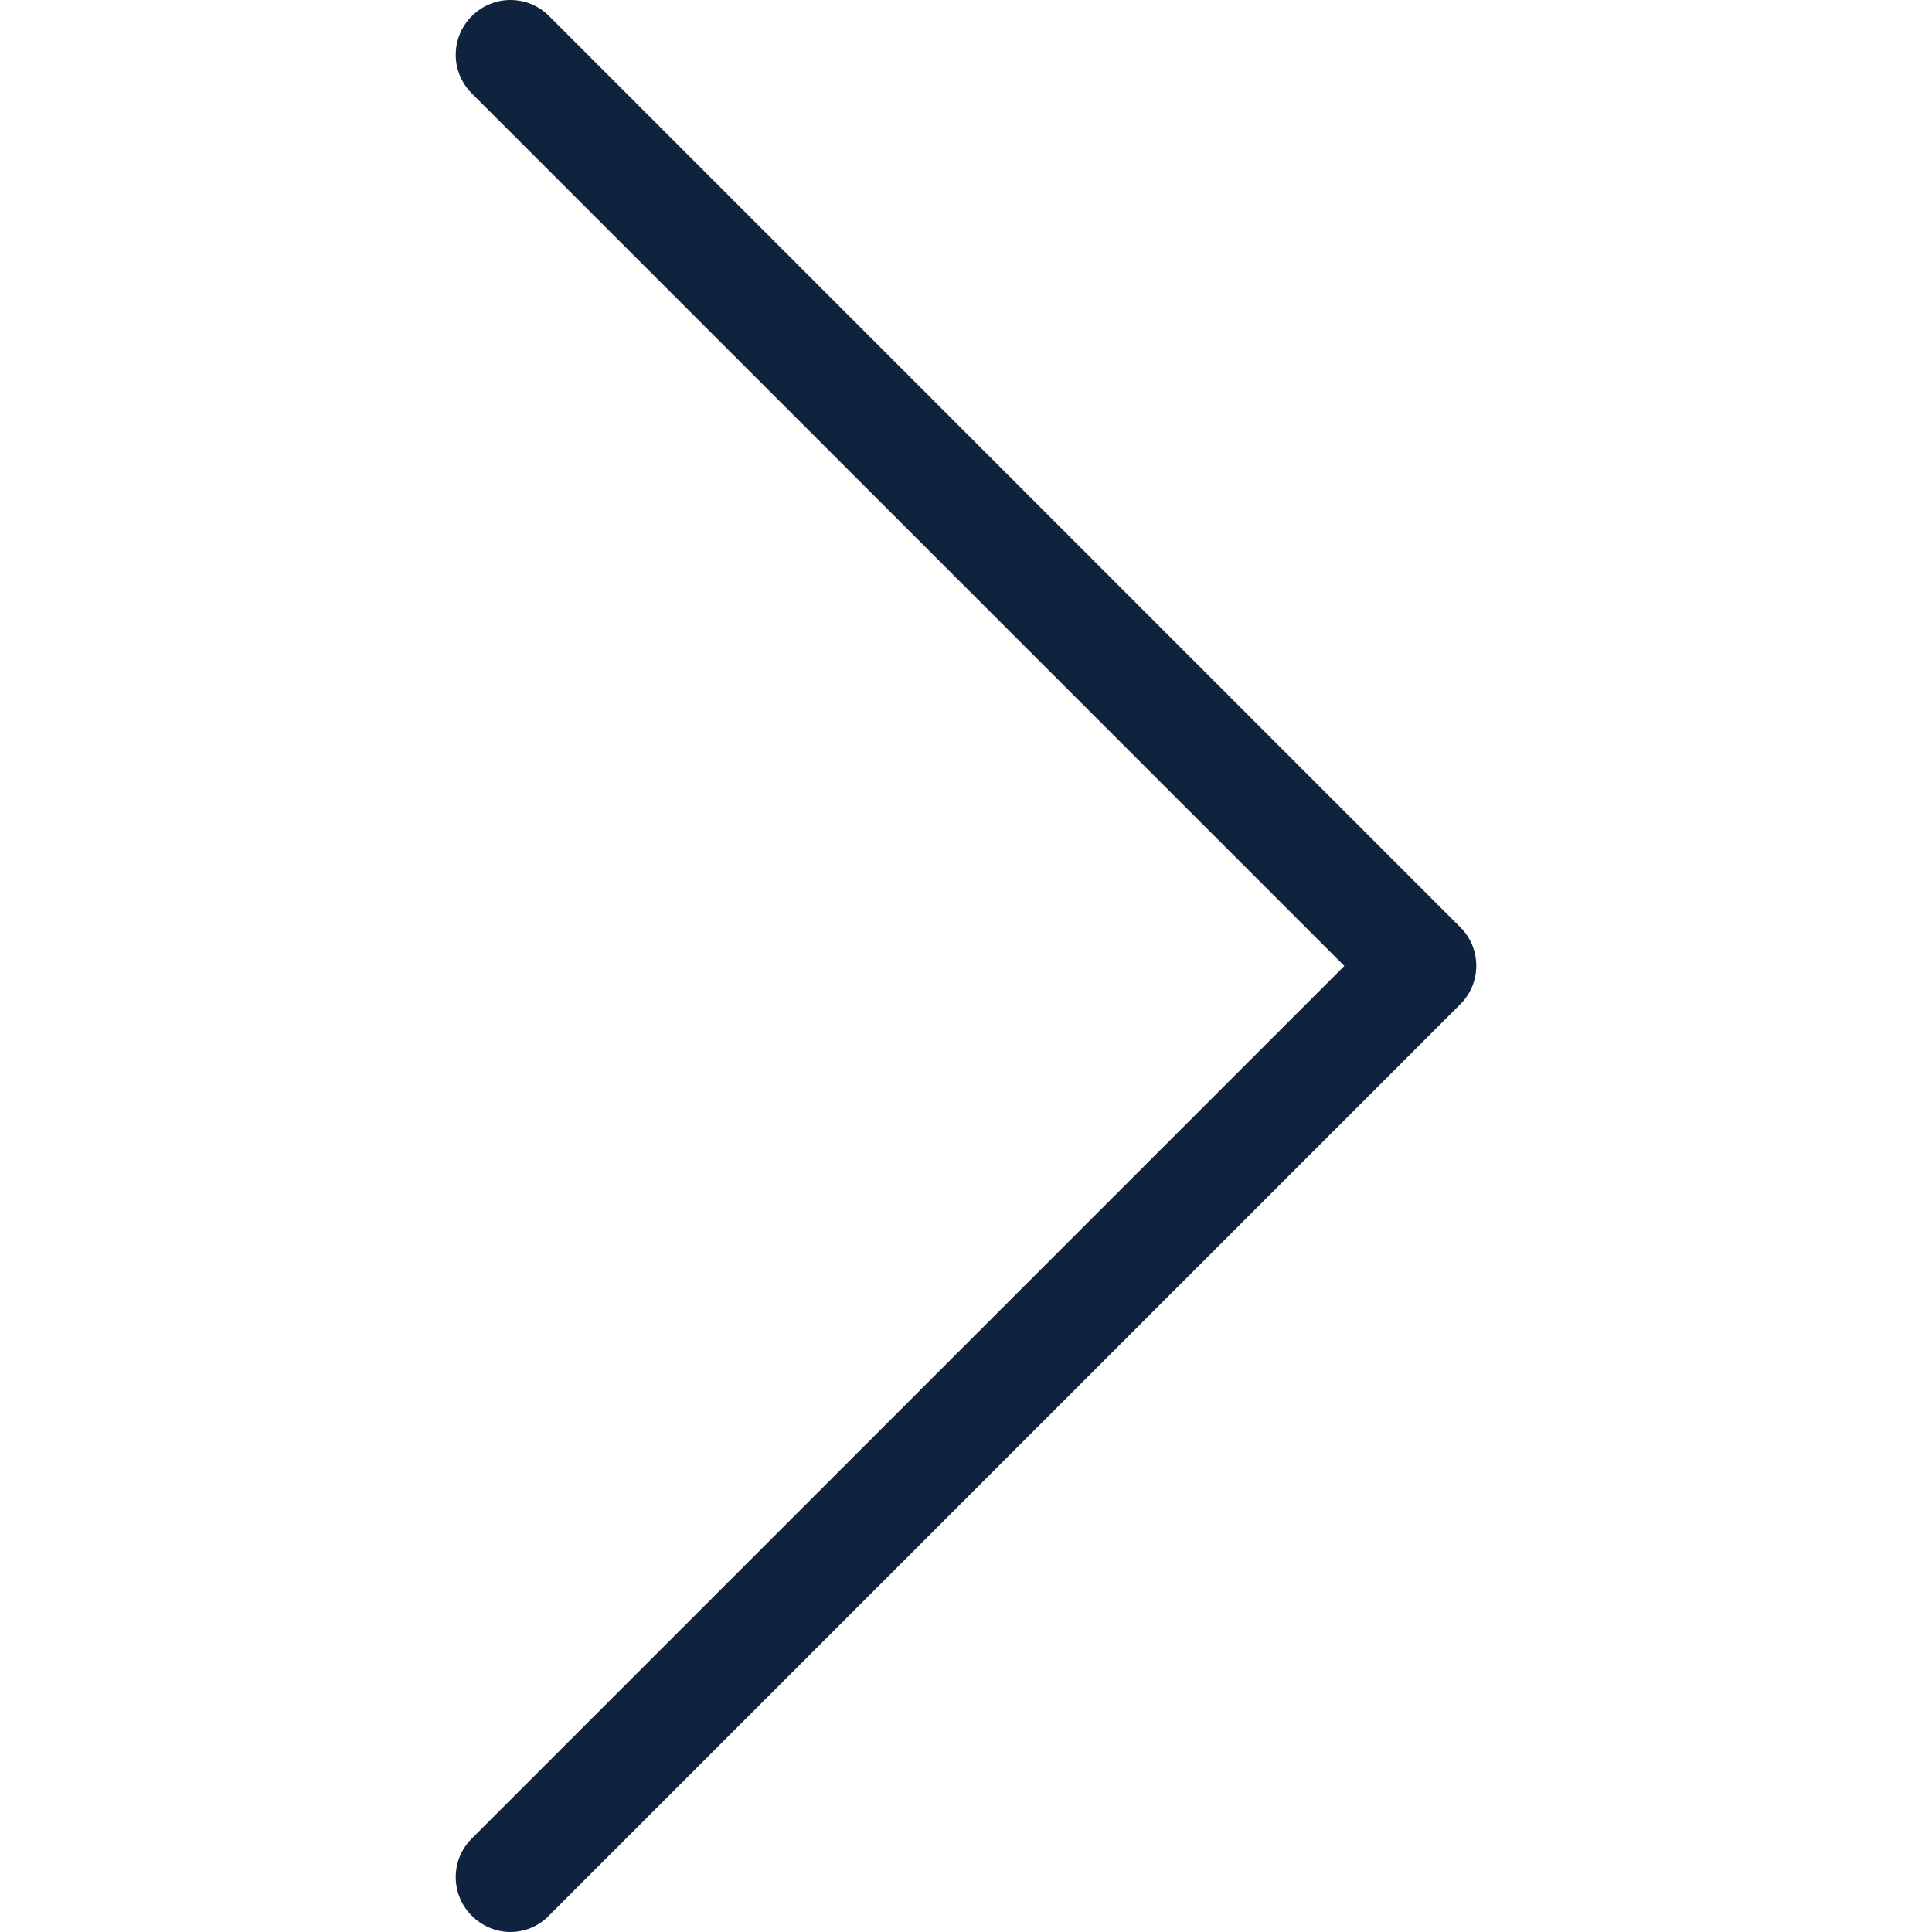 <svg version="1.1" id="Capa_1" xmlns="http://www.w3.org/2000/svg" x="0" y="0" viewBox="0 0 477.175 477.175" xml:space="preserve"><path fill="#0f233f" d="M360.731 229.075l-225.1-225.1c-5.3-5.3-13.8-5.3-19.1 0s-5.3 13.8 0 19.1l215.5 215.5-215.5 215.5c-5.3 5.3-5.3 13.8 0 19.1 2.6 2.6 6.1 4 9.5 4 3.4 0 6.9-1.3 9.5-4l225.1-225.1c5.3-5.2 5.3-13.8.1-19z"/></svg>